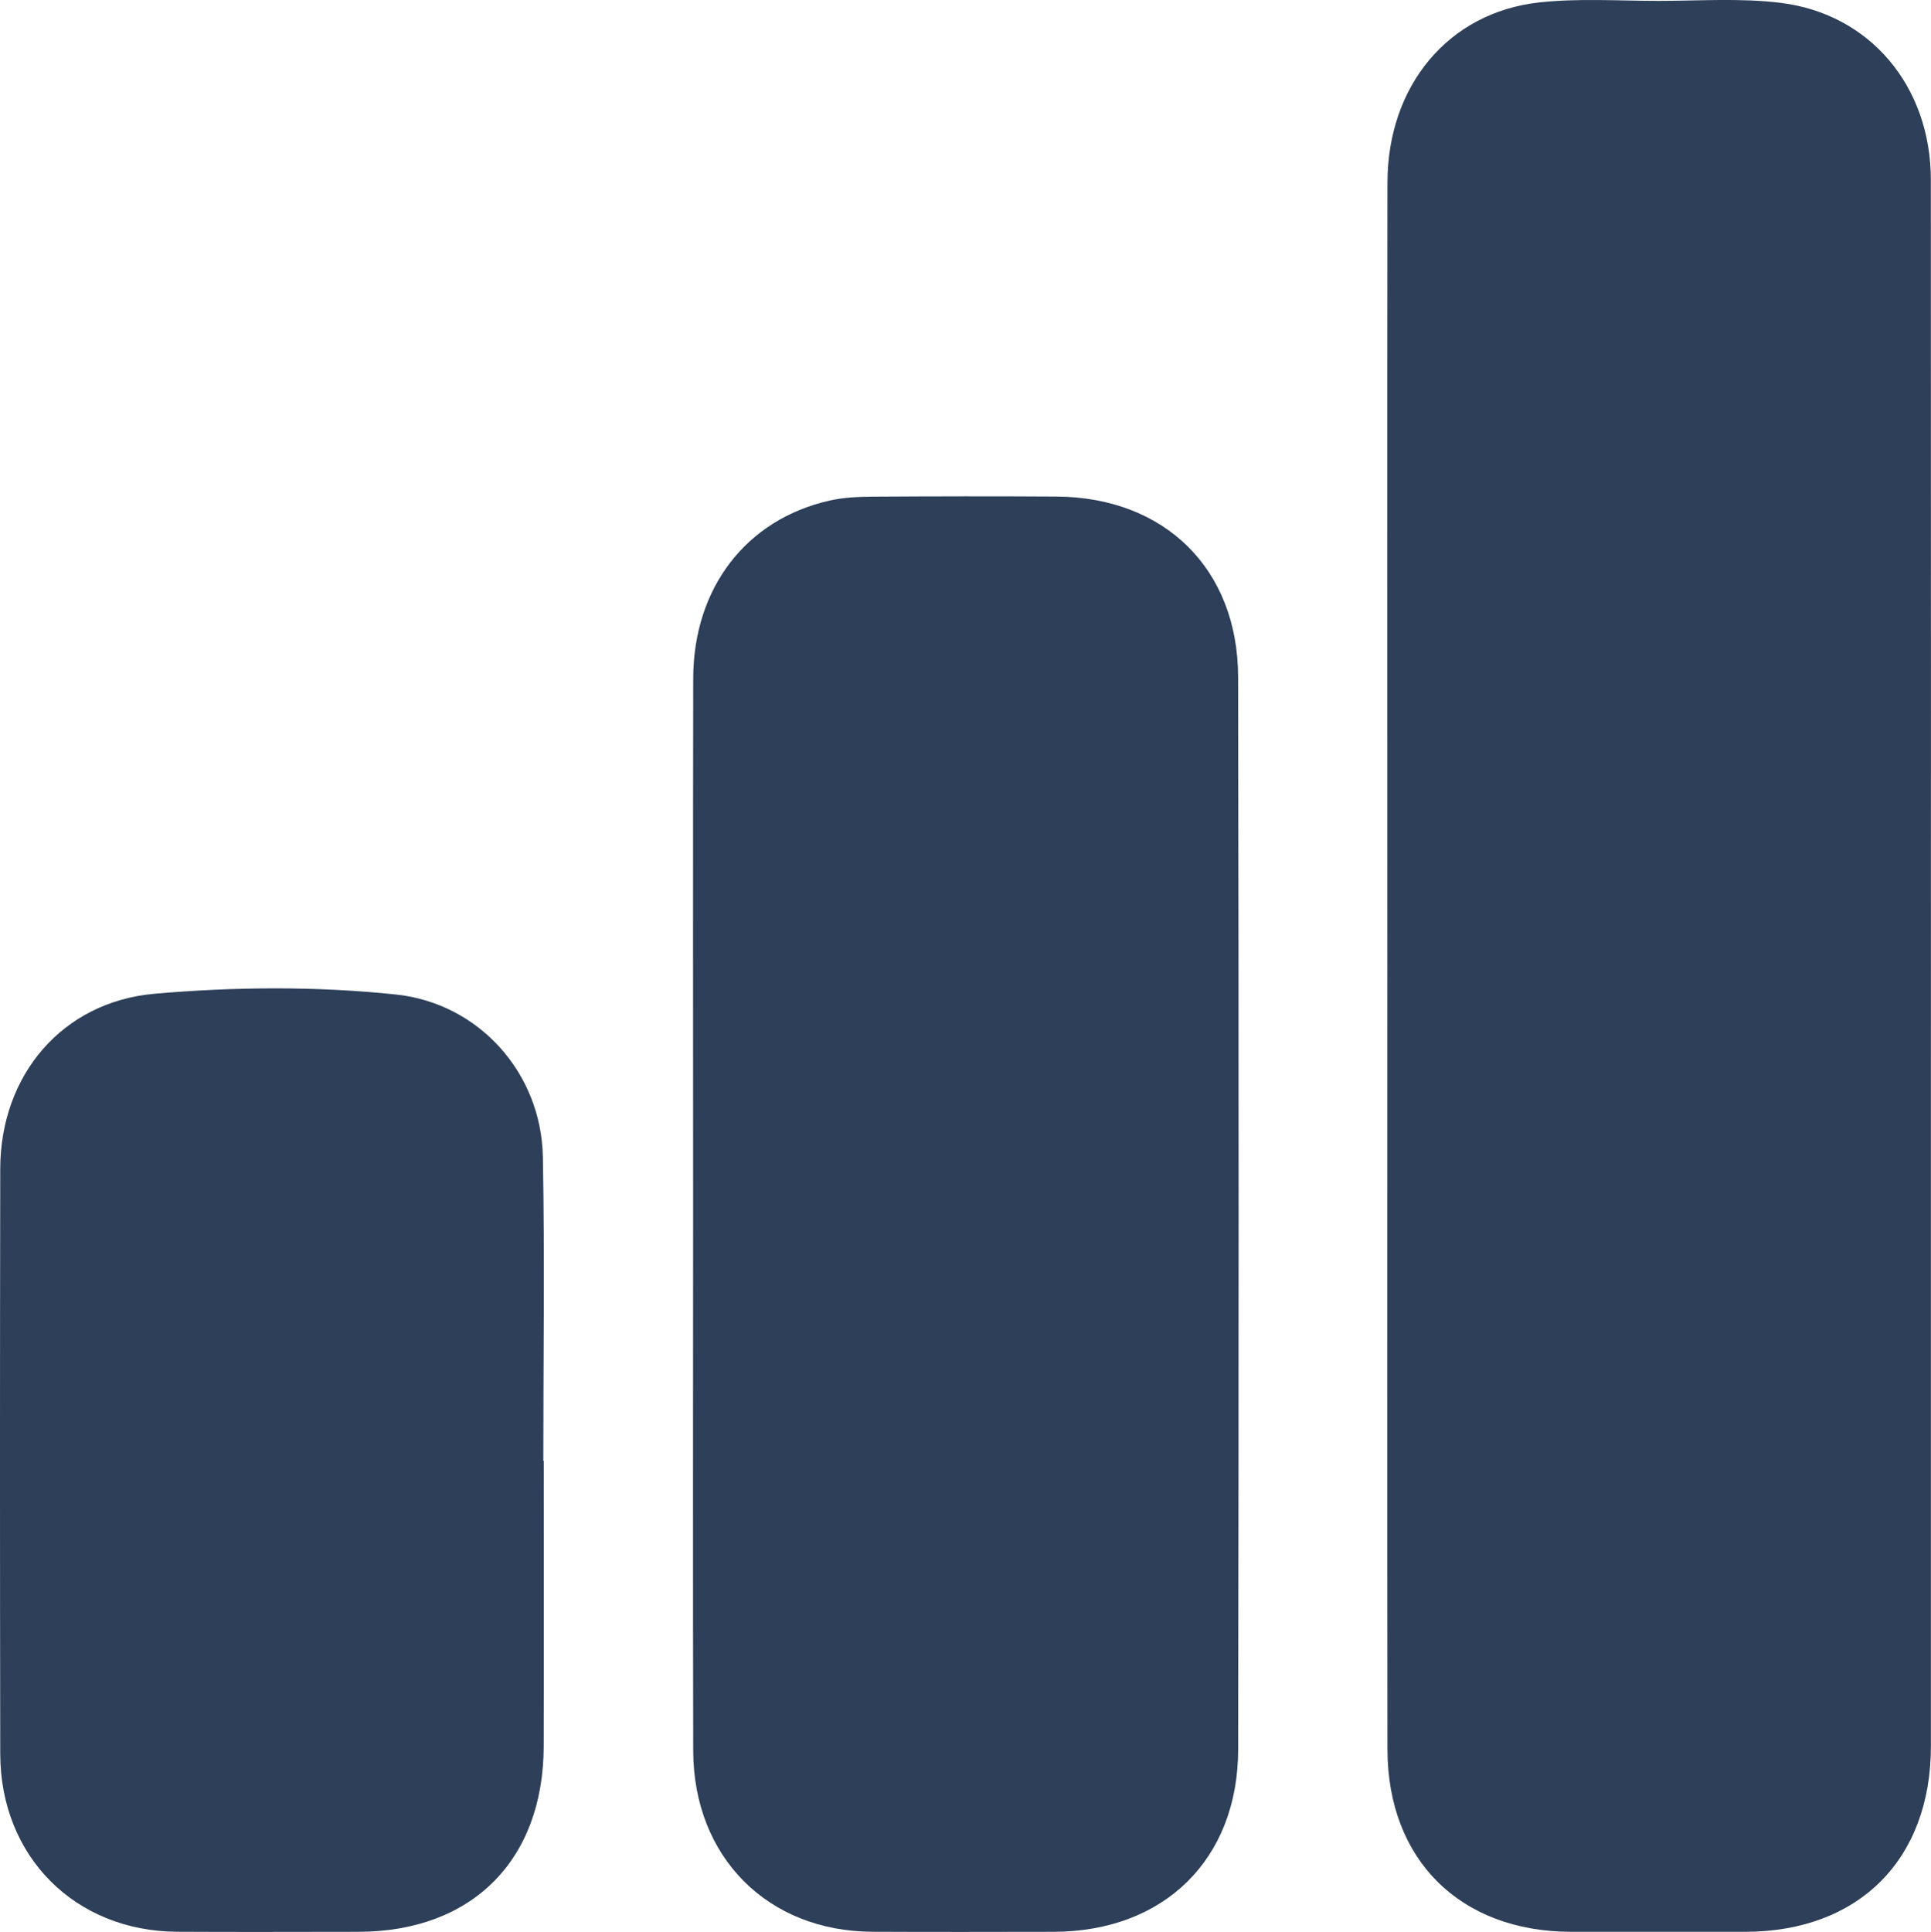 <?xml version="1.0" encoding="UTF-8"?>
<svg id="Layer_2" data-name="Layer 2" xmlns="http://www.w3.org/2000/svg" viewBox="0 0 398.25 398.4">
  <defs>
    <style>
      .cls-1, .cls-2 {
        fill: #2d3f59;
      }

      .cls-2 {
        stroke: #2d3f59;
        stroke-miterlimit: 10;
        stroke-width: 6px;
      }
    </style>
  </defs>
  <g id="Layer_2-2" data-name="Layer 2">
    <g>
      <path class="cls-1" d="M398.22,37.07c-.01-19.19-12.48-34.22-31.03-36.49-8.34-1.02-16.89-.39-25.34-.4-8.13-.01-16.34-.56-24.39,.32-18.76,2.06-31.28,17.17-31.31,37.17-.07,53.76-.02,107.53-.02,161.29s-.05,107.85,.02,161.78c.03,22.82,15.03,37.6,37.87,37.63,11.97,0,23.93,0,35.9,0,23.39-.02,38.3-14.88,38.31-38.23,.01-38.77,0-77.54,0-116.31,0-68.92,.03-137.84-.01-206.76Zm-30.45,323.41c0,5.75-1.65,7.41-7.36,7.43-11.81,.04-23.61,.02-35.42,.01-7.2-.01-8.37-1.14-8.37-8.28-.01-53.43,0-106.87,0-160.31s-.01-106.56,0-159.84c0-7.91,.95-8.87,8.73-8.88,11.64,0,23.29-.02,34.93,.01,5.81,.02,7.49,1.62,7.49,7.31,.02,107.51,.02,215.03,0,322.55Z"/>
      <path class="cls-2" d="M367.78,37.93c.02,107.51,.02,215.03,0,322.55,0,5.75-1.65,7.41-7.36,7.43-11.81,.04-23.61,.02-35.42,.01-7.2-.01-8.37-1.14-8.37-8.28-.01-53.43,0-106.87,0-160.31s-.01-106.56,0-159.84c0-7.91,.95-8.87,8.73-8.88,11.64,0,23.29-.02,34.93,.01,5.81,.02,7.49,1.62,7.49,7.31Z"/>
      <path class="cls-1" d="M255.35,139.61c-.04-22.3-15.14-37.06-37.43-37.21-12.61-.08-25.21-.06-37.82,.02-3.01,.02-6.1,.14-9.02,.81-17.23,3.9-28.08,18.04-28.11,36.68-.07,36.7-.02,73.4-.02,110.1s-.07,74.04,.02,111.06c.06,21.88,15.34,37.2,36.95,37.29,12.45,.06,24.9,.03,37.34,.01,22.77-.03,38.06-14.89,38.1-37.6,.12-73.72,.13-147.44-.01-221.16Zm-30.55,220.74c0,5.74-1.72,7.41-7.38,7.44-11.97,.06-23.94,.11-35.91,.13-6.59,0-8.06-1.49-8.06-8.24-.02-36.39-.01-72.78-.01-109.17s-.01-72.45,0-108.68c0-7.84,1.08-8.95,8.73-8.95,11.81,.01,23.62,.01,35.43,.09,5.5,.04,7.2,1.68,7.2,7.13,.03,73.42,.03,146.83,0,220.25Z"/>
      <path class="cls-2" d="M224.8,140.1c.03,73.42,.03,146.83,0,220.25,0,5.74-1.72,7.41-7.38,7.44-11.97,.06-23.94,.11-35.91,.13-6.59,0-8.06-1.49-8.06-8.24-.02-36.39-.01-72.78-.01-109.17s-.01-72.45,0-108.68c0-7.84,1.08-8.95,8.73-8.95,11.81,.01,23.62,.01,35.43,.09,5.5,.04,7.2,1.68,7.2,7.13Z"/>
      <path class="cls-1" d="M112.05,301.26c0-20.9,.3-41.81-.09-62.71-.33-17.29-13.18-31.67-30.32-33.47-16.5-1.73-33.2-1.59-49.7-.16C12.83,206.58,.08,221.72,.05,241.02-.02,281.23-.02,321.44,.05,361.66c.03,21.16,15.4,36.58,36.47,36.7,12.45,.07,24.9,.02,37.35,.01,23.44-.01,38.2-14.73,38.26-38.22,.05-19.63,.01-39.26,.01-58.89h-.09Zm-30.41,59.19c0,5.95-1.48,7.44-7.27,7.46-12.12,.04-24.25,.04-36.38,0-5.95-.01-7.49-1.62-7.5-7.77-.02-19.47-.01-38.93-.01-58.4s-.01-39.25,.01-58.87c0-6.42,1.5-7.97,7.81-8,11.97-.04,23.94-.05,35.9,0,5.86,.03,7.43,1.58,7.44,7.34,.02,39.41,.02,78.82,0,118.23Z"/>
      <path class="cls-2" d="M81.64,242.22c.02,39.41,.02,78.82,0,118.23,0,5.95-1.48,7.44-7.27,7.46-12.12,.04-24.25,.04-36.38,0-5.95-.01-7.49-1.62-7.5-7.77-.02-19.47-.01-38.93-.01-58.4s-.01-39.25,.01-58.87c0-6.42,1.5-7.97,7.81-8,11.97-.04,23.94-.05,35.9,0,5.86,.03,7.43,1.58,7.44,7.34Z"/>
    </g>
  </g>
</svg>